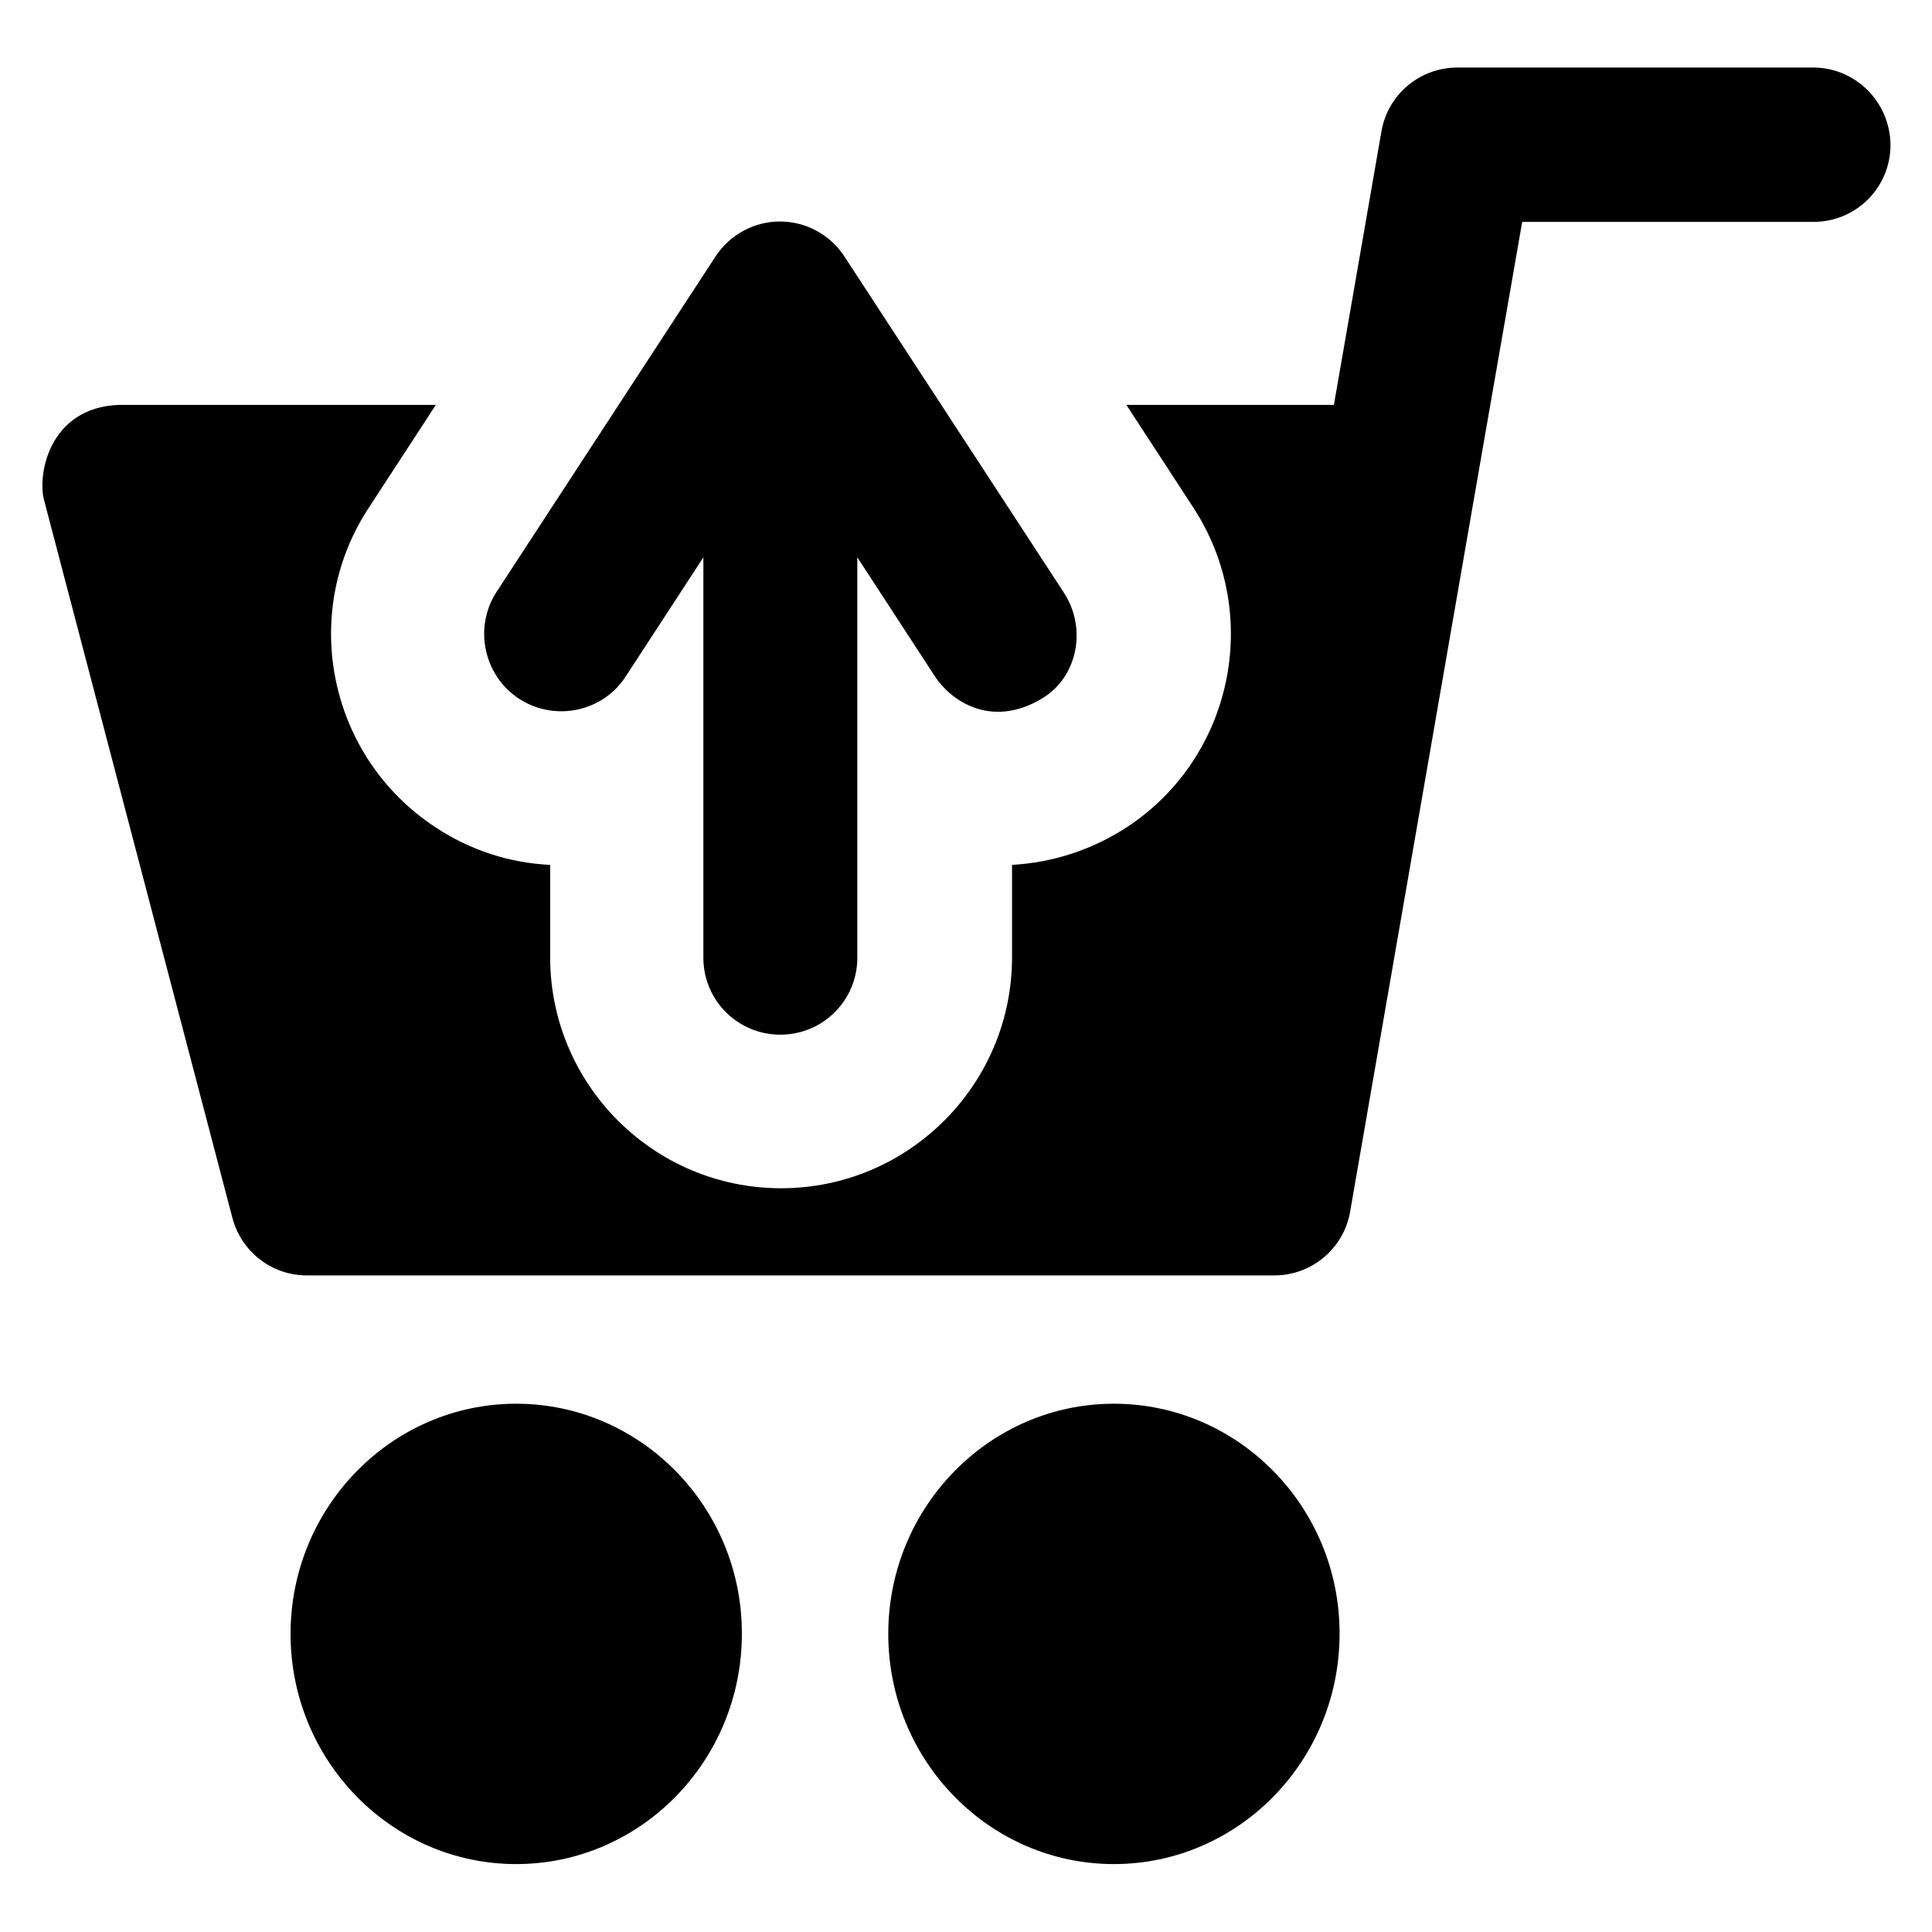 <?xml version='1.0' encoding='utf-8'?>
<!DOCTYPE svg PUBLIC '-//W3C//DTD SVG 1.1//EN' 'http://www.w3.org/Graphics/SVG/1.1/DTD/svg11.dtd'>
<svg version="1.1" xmlns="http://www.w3.org/2000/svg" viewBox="0 0 512 512" xmlns:xlink="http://www.w3.org/1999/xlink" enable-background="new 0 0 512 512">
  <g>
    <g>
      <path d="m137.6,185.2c9.4,6.1 22.1,3.5 28.2-5.9l20.6-31.6v106.1c0,11.3 9.1,20.4 20.4,20.4 11.3,0 20.4-9.1 20.4-20.4v-106.1l20.6,31.6c3.9,6 14.5,14 28.2,5.9 9.7-5.7 12.1-18.8 5.9-28.2l-58.1-89c-3.8-5.8-10.2-9.3-17.1-9.3s-13.3,3.5-17.1,9.3l-58.1,89c-6,9.4-3.3,22.1 6.1,28.2z"/>
      <path d="m295.2,372c-33,0-59.8,27.4-59.8,61 0,33.6 26.8,61 59.8,61 33,0 59.8-27.4 59.8-61 0.1-33.6-26.8-61-59.8-61z"/>
      <path d="m136.8,372c-33,0-59.8,27.4-59.8,61 0,33.6 26.8,61 59.8,61 33,0 59.8-27.4 59.8-61 0.1-33.6-26.8-61-59.8-61z"/>
      <path d="m480.5,17.9h-94.3c-9.9,0-18.4,7.1-20.1,16.9l-12.6,72.5h-55l17.8,27.3c18.4,28.3 10.4,66.3-17.8,84.7-9.1,5.9-19.5,9.3-30.3,9.9v24.5c0,33.8-27.5,61.2-61.2,61.2-33.8,0-61.2-27.5-61.2-61.2v-24.5c-10.8-0.5-21.2-3.9-30.3-9.9-28.3-18.5-36.3-56.5-17.8-84.7l17.8-27.3h-84c-18.7,0.7-21.8,19-19.7,25.7l49.8,189.8c2.4,9 10.5,15.2 19.7,15.2h256.4c9.9,0 18.4-7.1 20.1-16.9l34.2-196.9 11.4-65.4h77.2c11.3,0 20.4-9.1 20.4-20.4-0.1-11.3-9.2-20.5-20.5-20.5z"/>
    </g>
  </g>
</svg>
